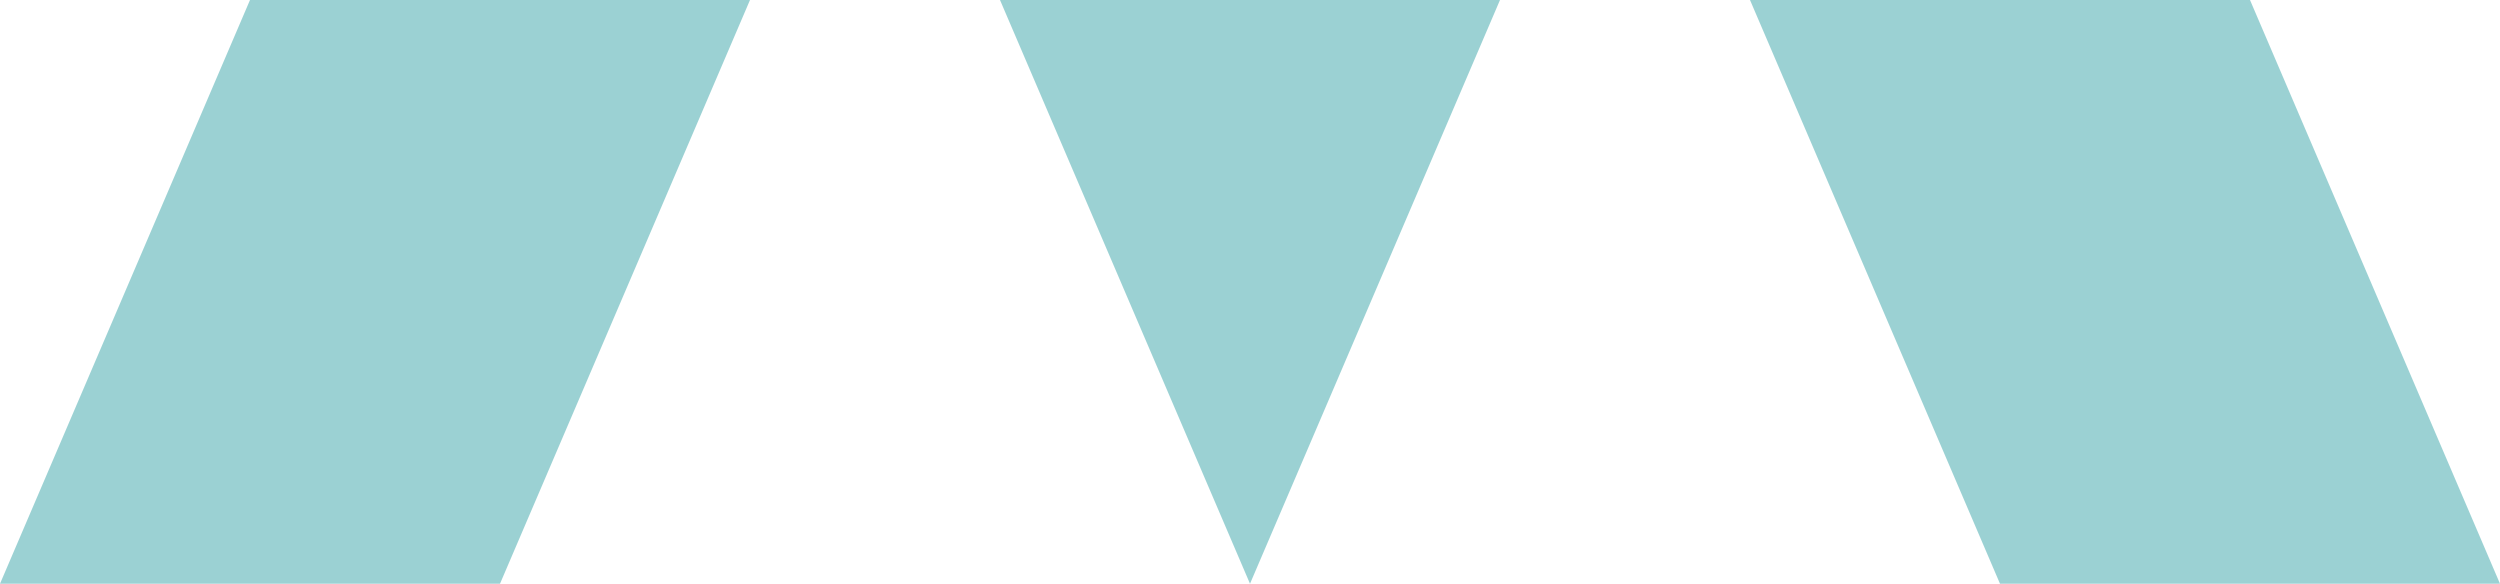 <svg xmlns="http://www.w3.org/2000/svg" width="2000" height="467"><g data-name="グループ 7931" fill="#9bd1d3"><path data-name="パス 33" d="M1600 467 1400 0h400l200 467Z"/><path data-name="パス 32" d="M400 467H0L200 0h400Z"/><path data-name="多角形 8" d="M1000 467 800 0h400Z"/></g></svg>